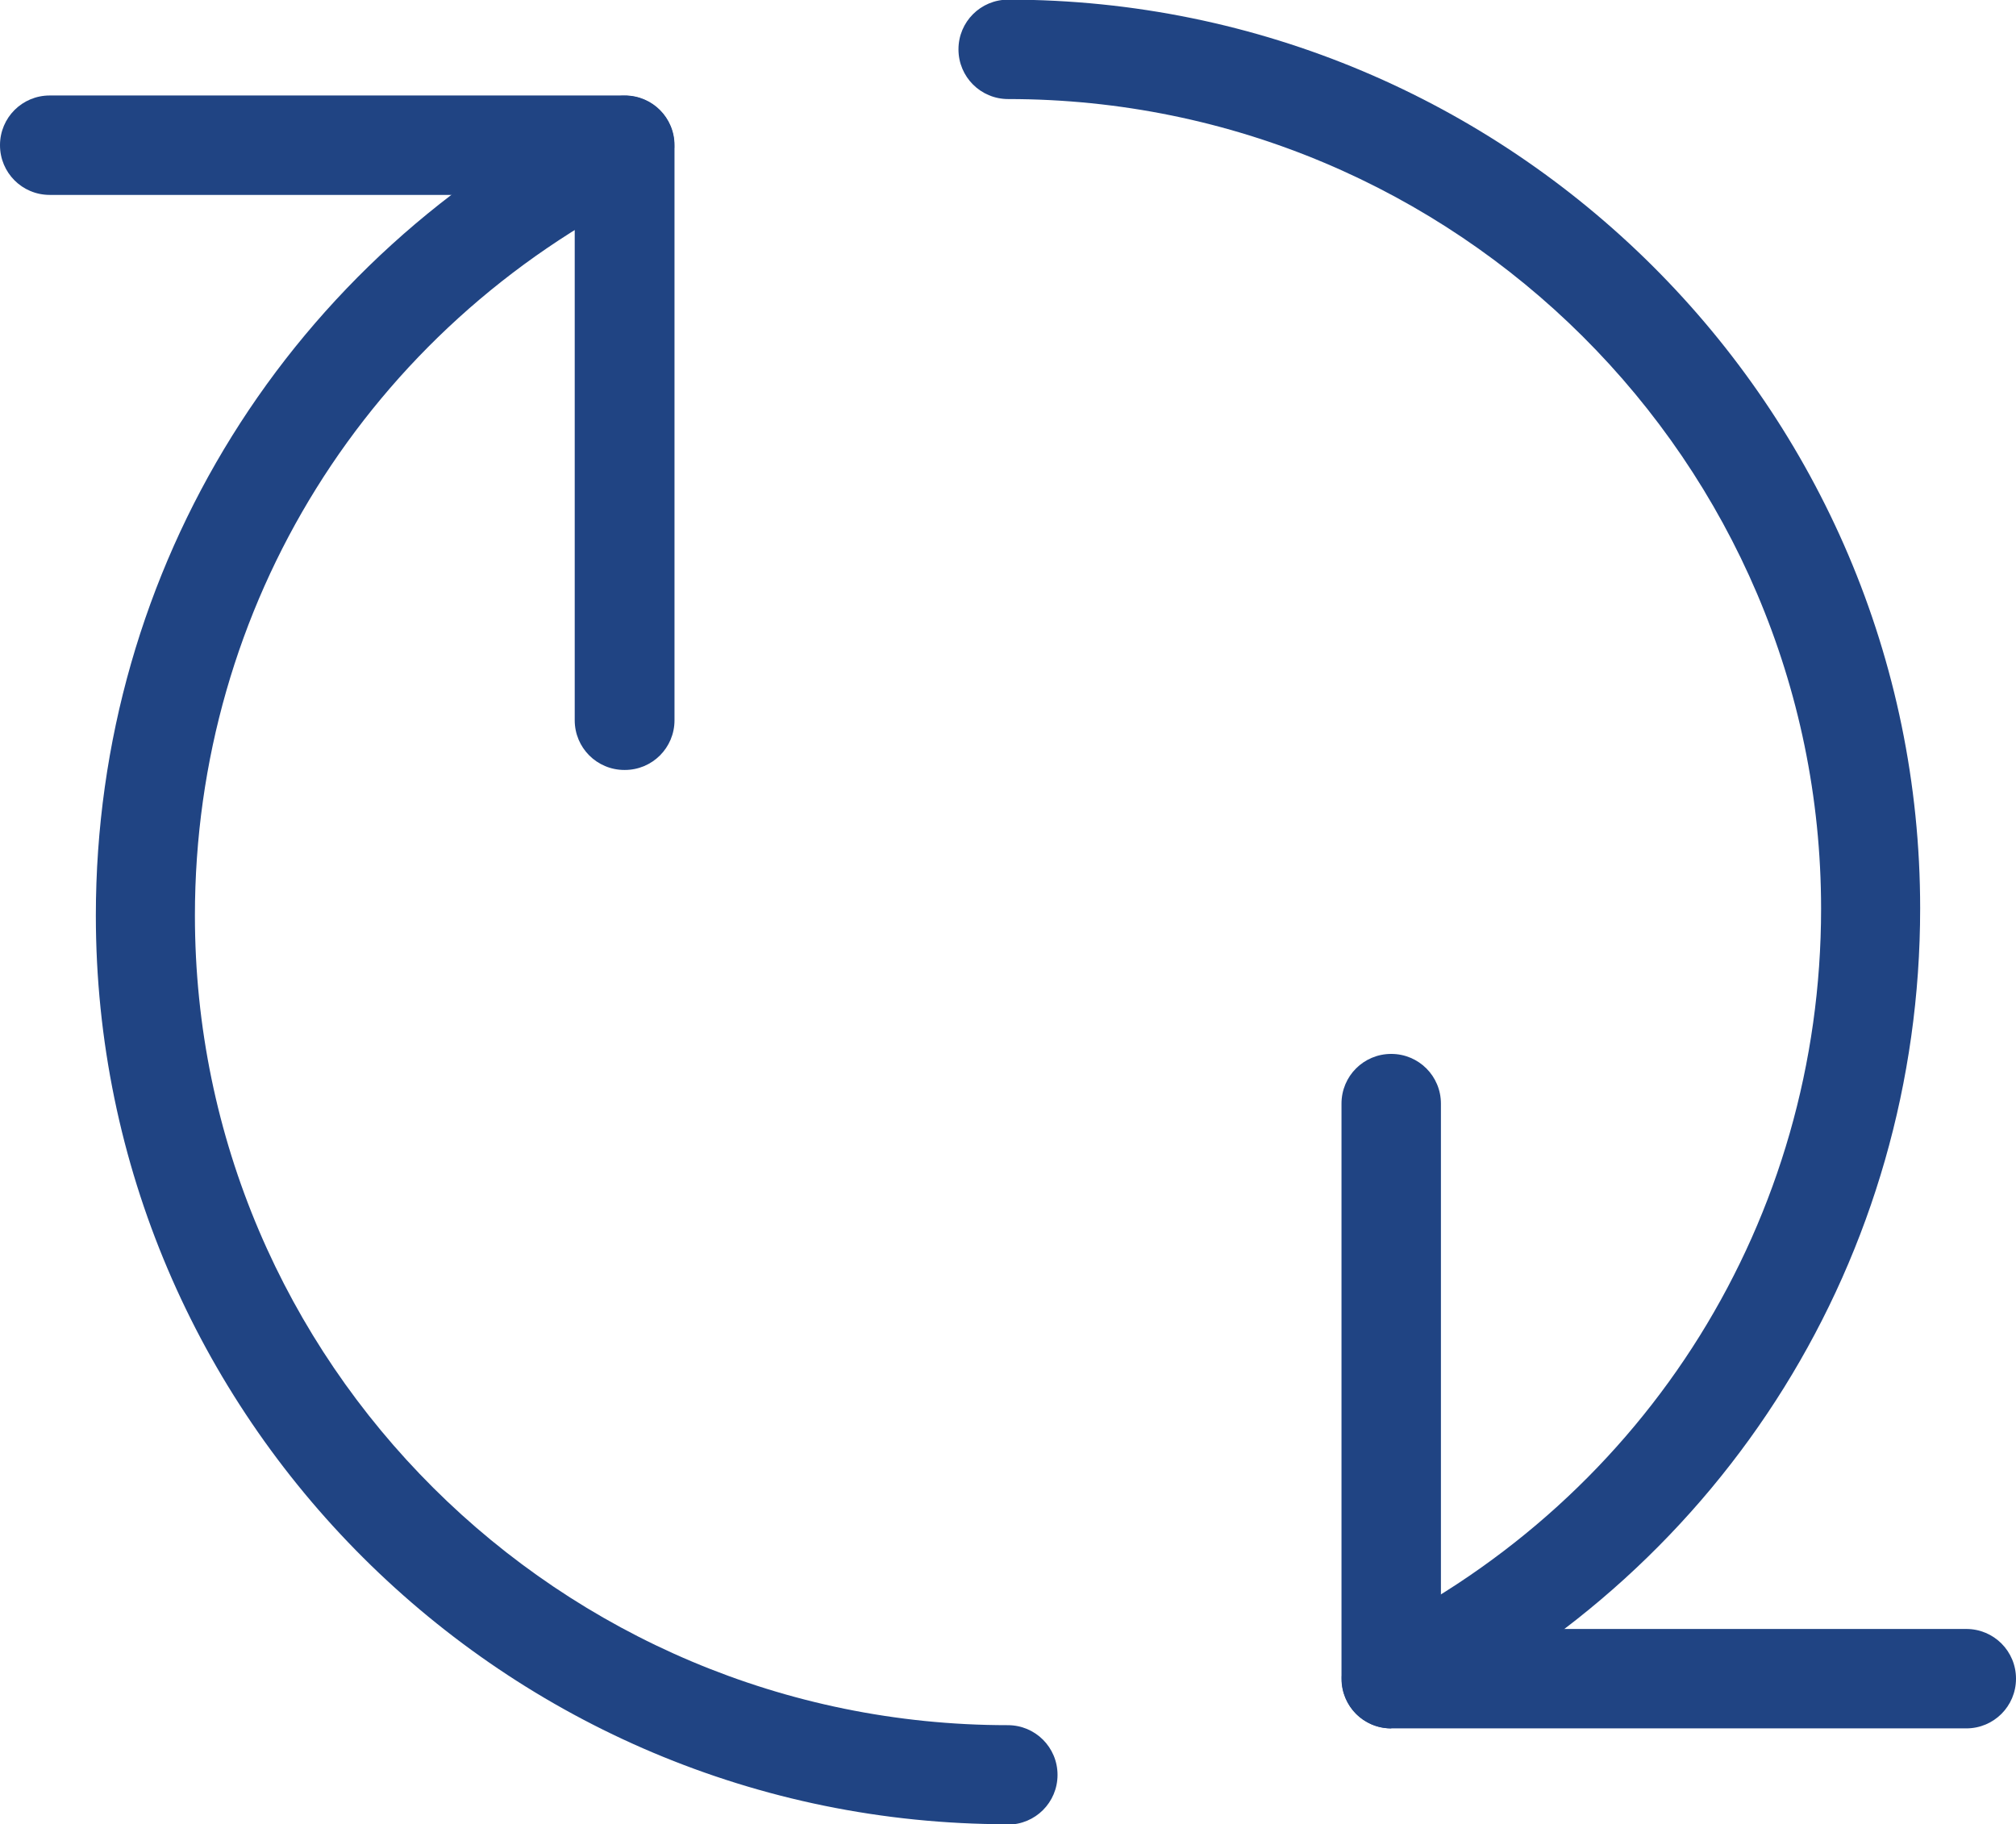 <?xml version="1.0" encoding="UTF-8"?>
<svg id="_レイヤー_2" data-name="レイヤー 2" xmlns="http://www.w3.org/2000/svg" viewBox="0 0 56.37 51.01">
  <defs>
    <style>
      .cls-1 {
        fill: #204483;
        stroke-width: 0px;
      }
    </style>
  </defs>
  <g id="_レイヤー_4" data-name="レイヤー 4">
    <g>
      <path class="cls-1" d="m54.98,48.33h-16.08c-.77,0-1.39-.62-1.39-1.39v-16.08c0-.77.62-1.39,1.39-1.39s1.39.62,1.39,1.39v14.69h14.69c.77,0,1.39.62,1.39,1.39s-.62,1.39-1.39,1.39Z"/>
      <path class="cls-1" d="m38.9,48.33c-.51,0-1-.28-1.24-.77-.34-.69-.06-1.52.63-1.86,7.79-3.86,12.63-11.63,12.63-20.29,0-12.49-10.2-22.64-22.73-22.64-.77,0-1.39-.62-1.39-1.39s.62-1.39,1.39-1.39c14.06,0,25.5,11.4,25.5,25.41,0,9.71-5.43,18.44-14.17,22.77-.2.1-.41.14-.61.14Z"/>
      <path class="cls-1" d="m17.46,21.53c-.77,0-1.39-.62-1.39-1.39V5.45H1.39c-.77,0-1.39-.62-1.39-1.39s.62-1.39,1.39-1.39h16.08c.77,0,1.39.62,1.39,1.39v16.08c0,.77-.62,1.39-1.39,1.39Z"/>
      <path class="cls-1" d="m28.18,51.01c-14.06,0-25.5-11.4-25.5-25.41C2.68,15.88,8.11,7.16,16.85,2.82c.69-.34,1.52-.06,1.86.63.34.69.06,1.52-.63,1.86-7.79,3.86-12.63,11.63-12.63,20.29,0,12.49,10.2,22.64,22.73,22.64.77,0,1.39.62,1.39,1.39s-.62,1.39-1.39,1.39Z"/>
    </g>
  </g>
</svg>